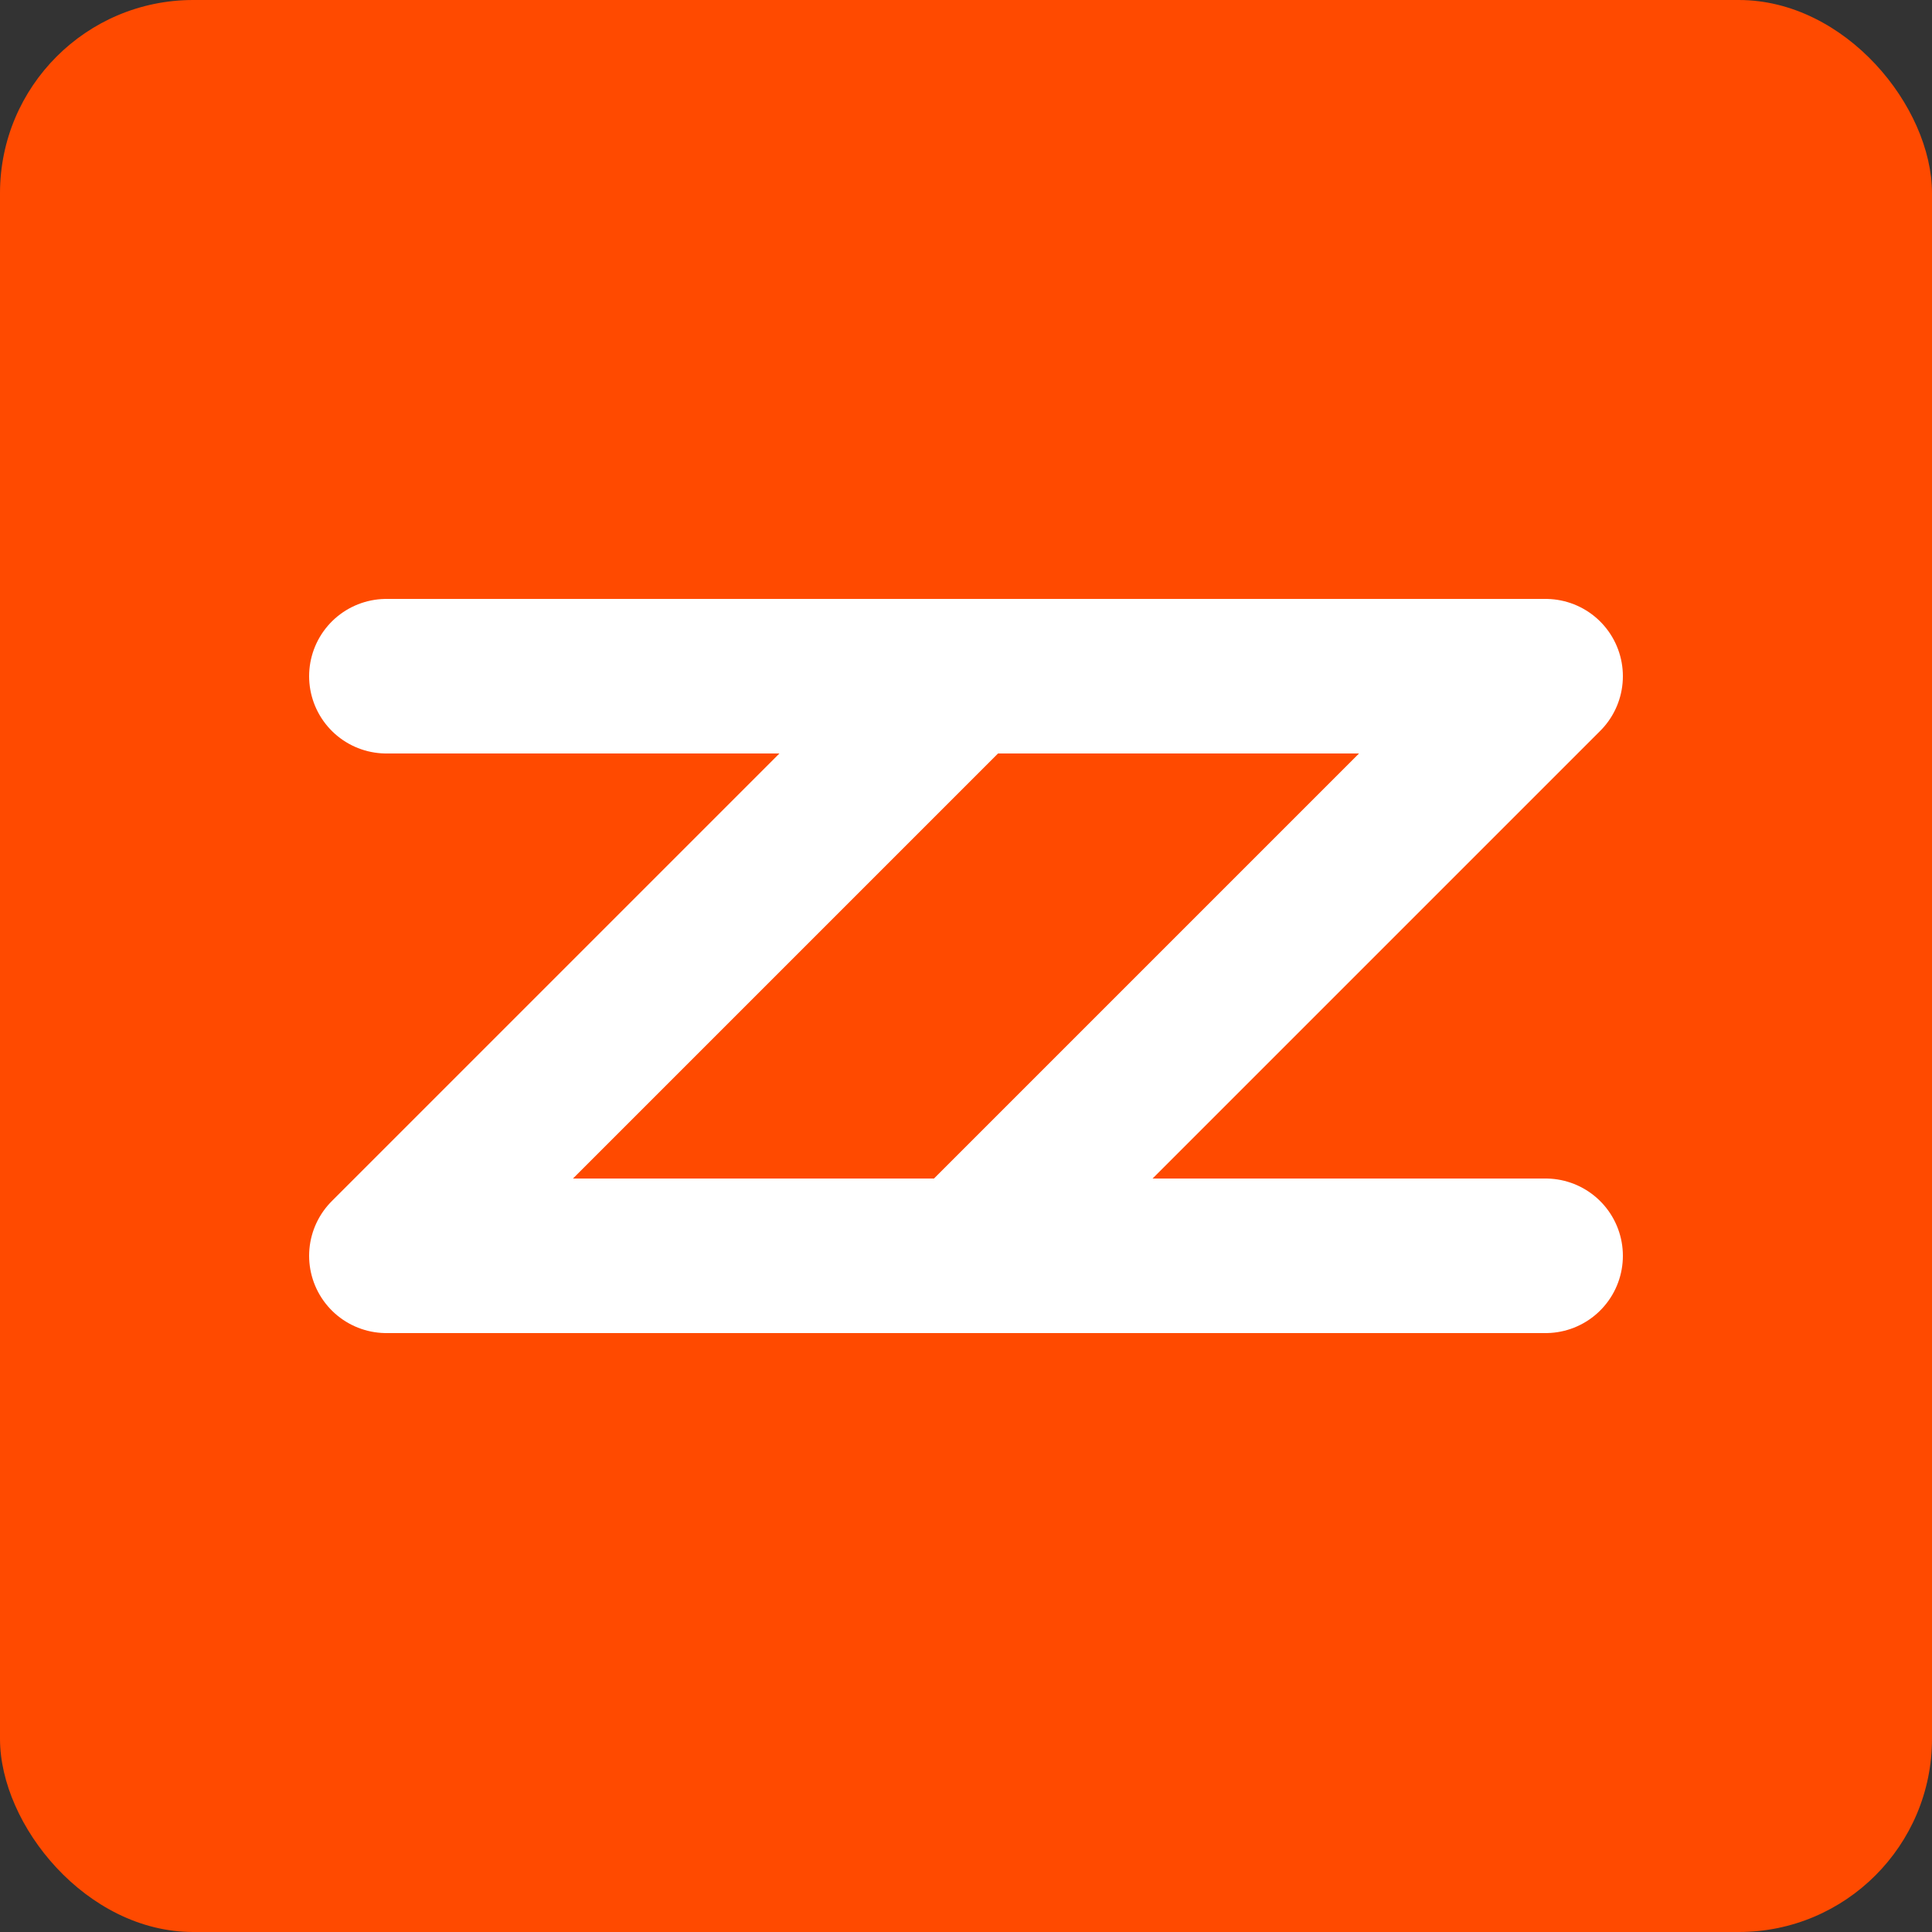 <svg xmlns="http://www.w3.org/2000/svg" viewBox="0 0 100 100">
  <rect x="0" y="0" width="100" height="100" fill="#333333" stroke="none"/>
  <rect width="100" height="100" rx="10" fill="#FF4A00" />
  <path d="M20 35 L50 35 L20 65 L50 65 M50 35 L80 35 L50 65 L80 65" stroke="white" stroke-width="8" fill="none" stroke-linecap="round" stroke-linejoin="round" />
</svg>